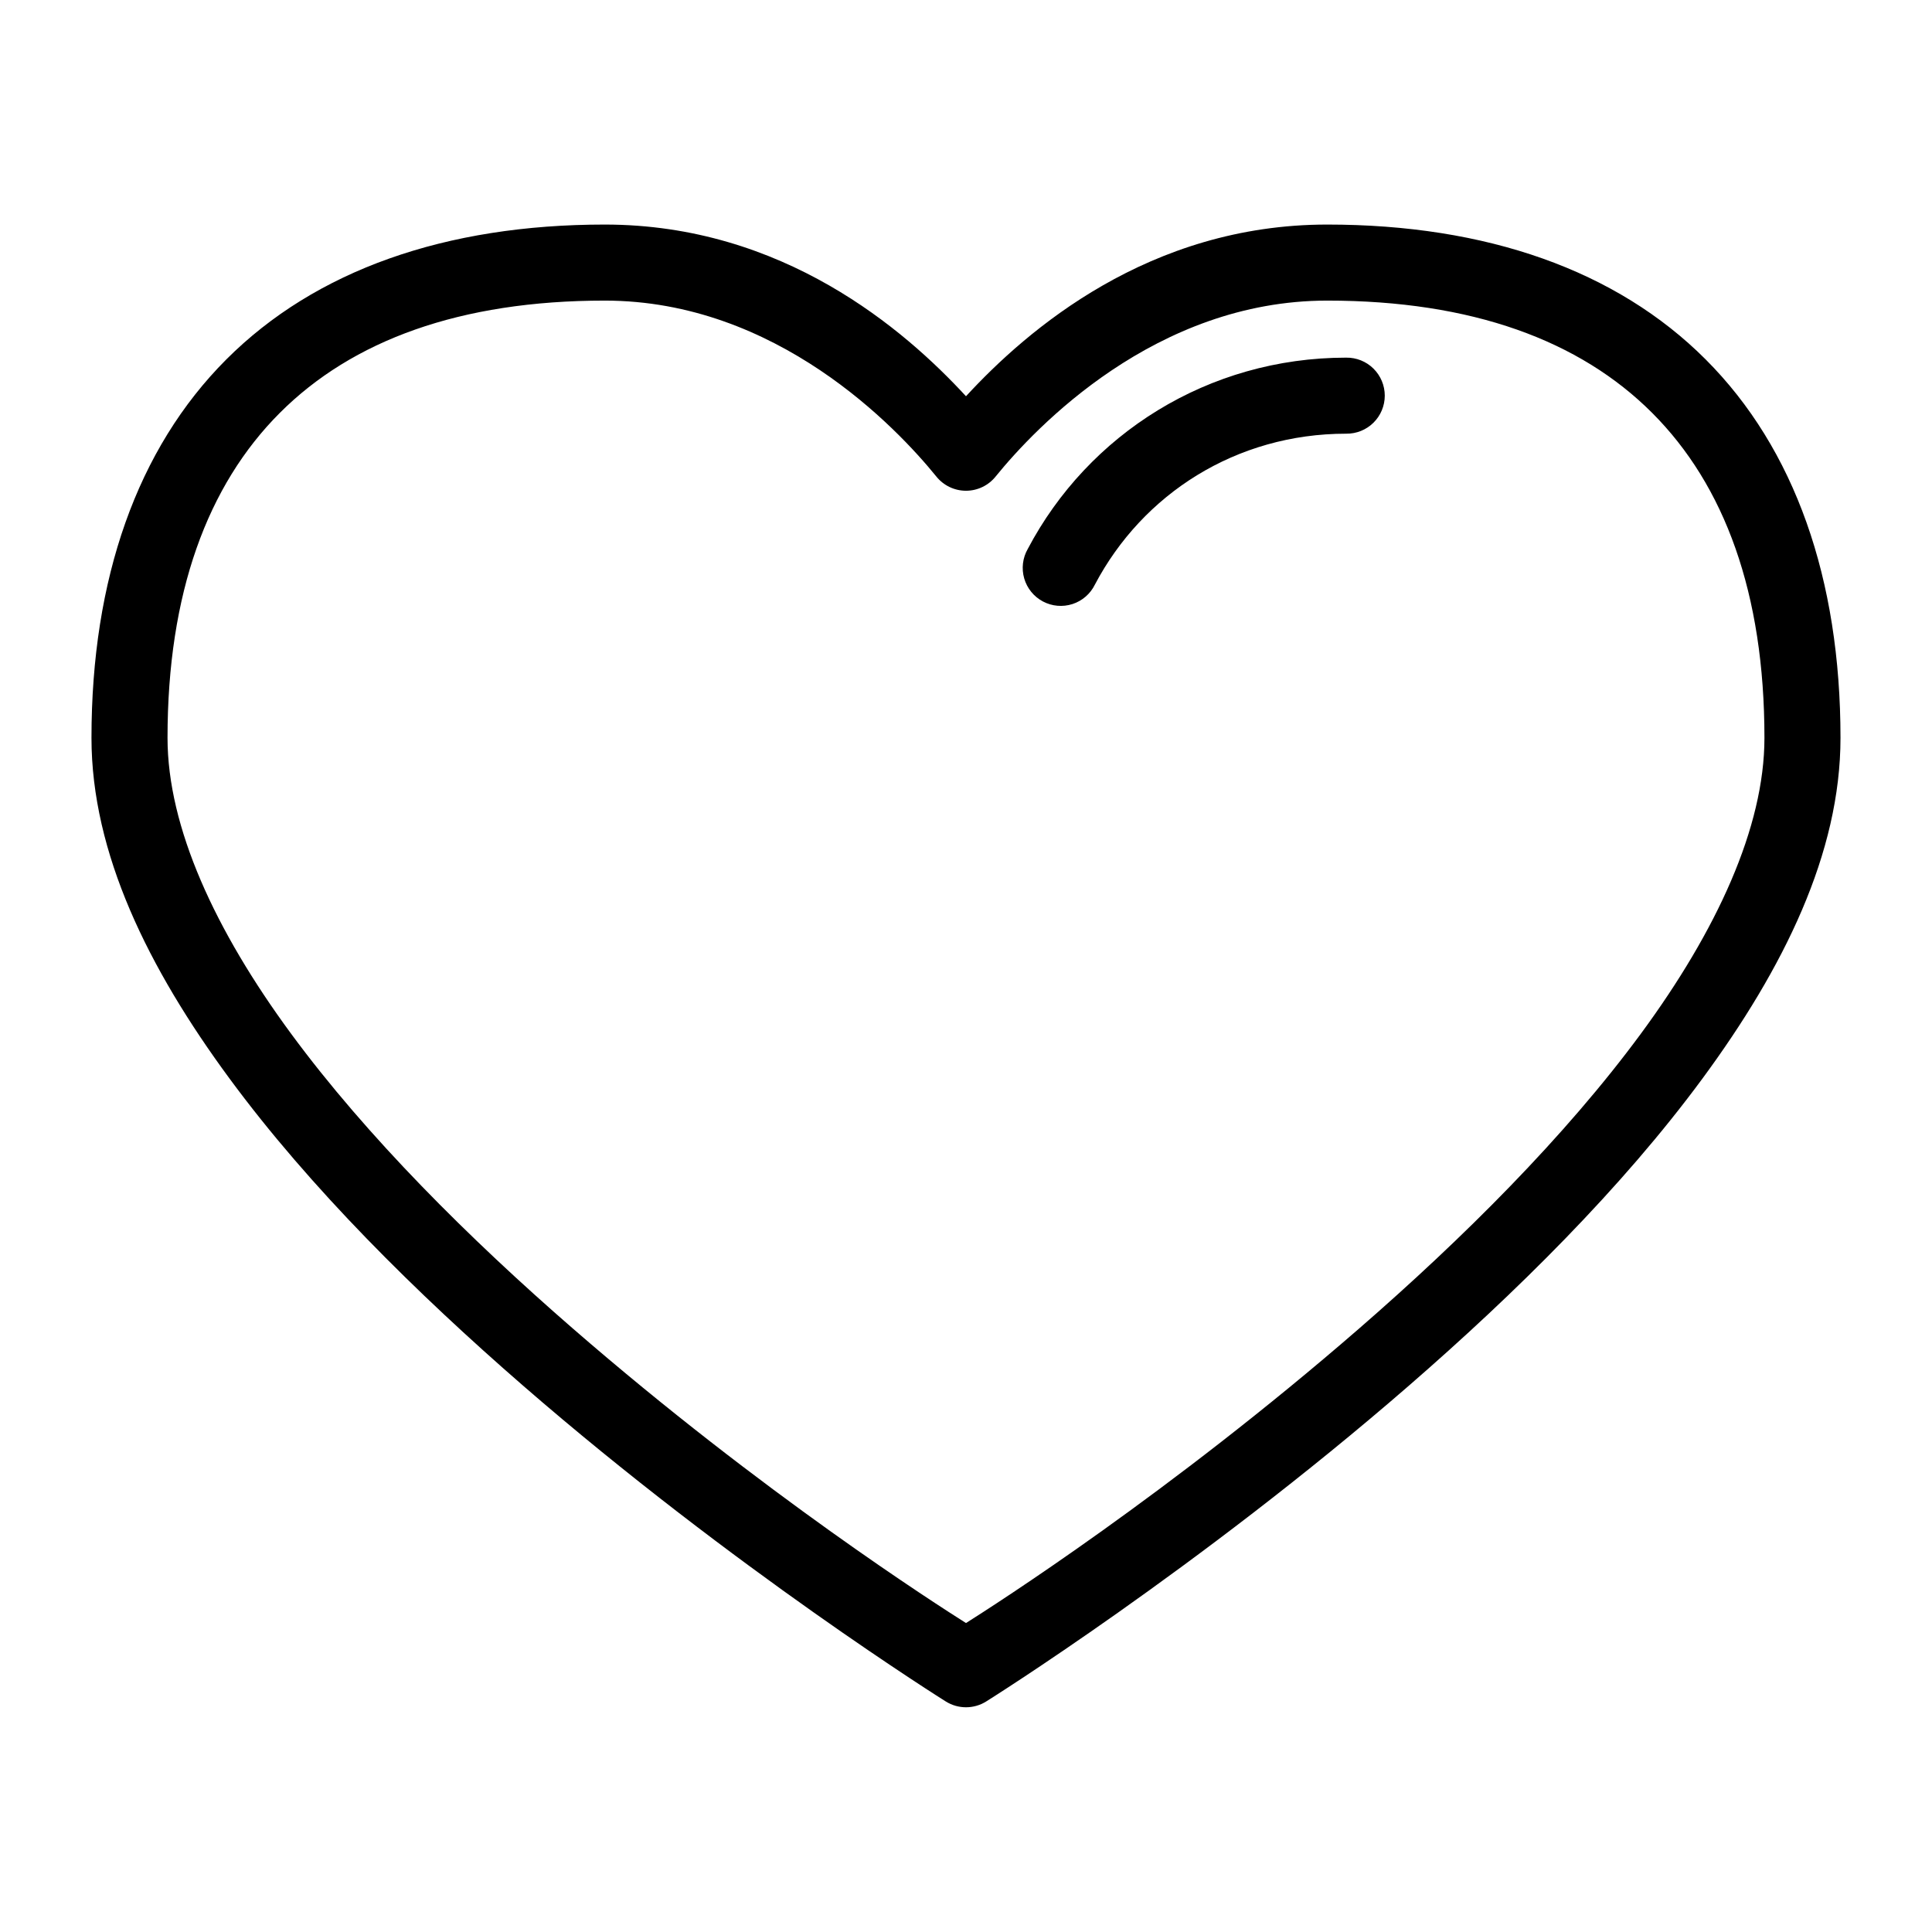 <?xml version="1.0" encoding="UTF-8"?>
<!-- The Best Svg Icon site in the world: iconSvg.co, Visit us! https://iconsvg.co -->
<svg fill="#000000" width="800px" height="800px" version="1.1" viewBox="144 144 512 512" xmlns="http://www.w3.org/2000/svg">
 <path d="m304.27 203.51c-42.168 0-76.637 12.074-100.29 35.738-23.648 23.668-35.738 58.184-35.738 100.29 0 30.57 15.059 61.047 36.527 90.211 21.465 29.164 49.711 57.016 77.773 81.398 56.129 48.762 112.1 83.758 112.1 83.758 3.273 2.051 7.434 2.051 10.707 0 0 0 55.973-34.996 112.1-83.758 28.062-24.383 56.309-52.234 77.777-81.398 21.465-29.164 36.523-59.641 36.523-90.211 0-42.109-12.09-76.625-35.738-100.29-23.648-23.664-58.121-35.738-100.29-35.738-47.215 0-79.473 27.855-95.723 45.5-16.254-17.645-48.512-45.5-95.727-45.5zm0 20.152c45.523 0 77.348 33.664 87.852 46.602 1.914 2.394 4.809 3.789 7.875 3.789 3.062 0 5.957-1.395 7.871-3.789 10.504-12.938 42.332-46.602 87.852-46.602 38.371 0 66.93 10.555 86.121 29.758s29.754 47.805 29.754 86.121c0 23.711-12.648 51.102-32.746 78.402-20.098 27.305-47.273 54.328-74.629 78.094-50.43 43.812-96.625 73.27-104.22 78.09-7.602-4.82-53.797-34.277-104.23-78.09-27.355-23.766-54.531-50.789-74.629-78.094-20.094-27.301-32.746-54.691-32.746-78.402 0-38.316 10.566-66.918 29.758-86.121s47.746-29.758 86.117-29.758zm196.49 15.117c-36.602 0-68.352 20.273-84.391 50.695-1.359 2.367-1.699 5.184-0.945 7.809 0.758 2.625 2.547 4.832 4.957 6.109 2.414 1.281 5.242 1.527 7.84 0.688 2.598-0.844 4.742-2.707 5.941-5.16 12.652-24.004 37.398-39.988 66.598-39.988 2.695 0.035 5.297-1.008 7.215-2.902 1.922-1.895 3.004-4.477 3.004-7.176 0-2.695-1.082-5.281-3.004-7.176-1.918-1.895-4.519-2.938-7.215-2.898z"/>
</svg>